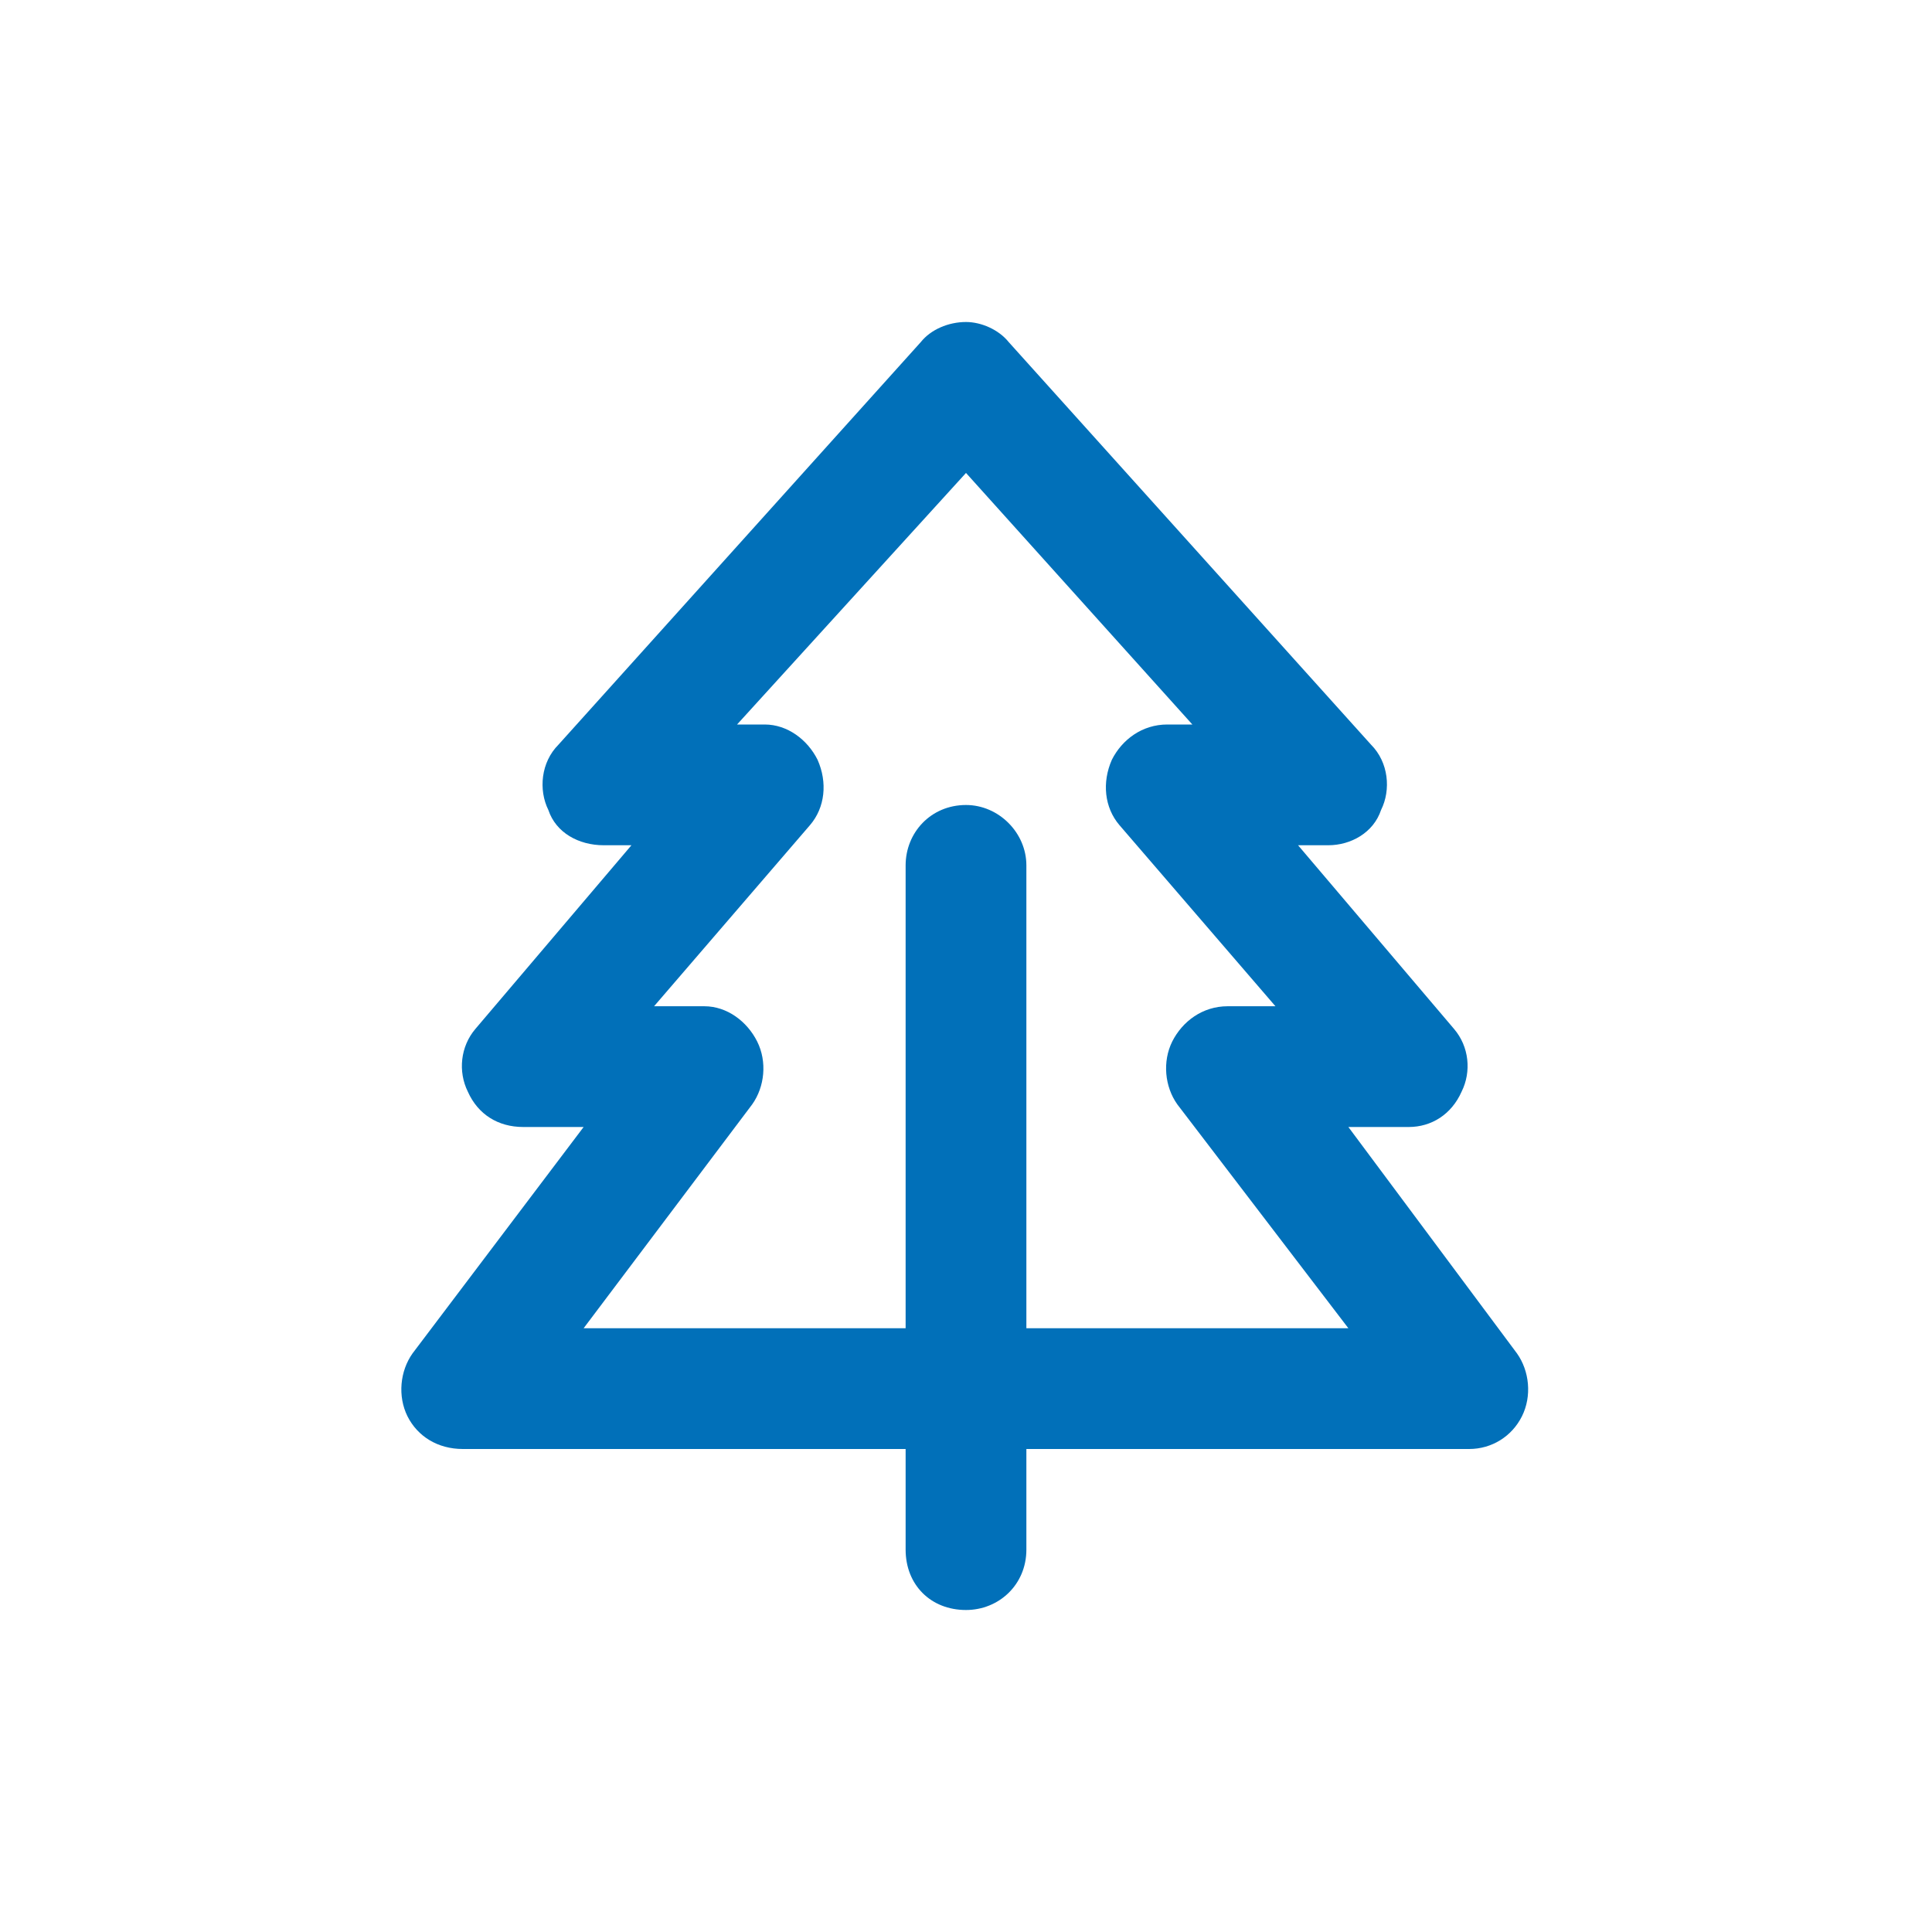 <svg width="24" height="24" viewBox="0 0 24 24" fill="none" xmlns="http://www.w3.org/2000/svg">
<path d="M12.531 4.25L17.031 9.25C17.25 9.469 17.281 9.812 17.156 10.062C17.062 10.344 16.781 10.5 16.5 10.5H16.125L18.062 12.781C18.25 13 18.281 13.312 18.156 13.562C18.031 13.844 17.781 14 17.5 14H16.75L18.844 16.812C19 17.031 19.031 17.344 18.906 17.594C18.781 17.844 18.531 18 18.25 18H14H12.75V19.25C12.75 19.688 12.406 20 12 20C11.562 20 11.25 19.688 11.25 19.25V18H10H5.75C5.438 18 5.188 17.844 5.062 17.594C4.938 17.344 4.969 17.031 5.125 16.812L7.25 14H6.5C6.188 14 5.938 13.844 5.812 13.562C5.688 13.312 5.719 13 5.906 12.781L7.844 10.5H7.5C7.188 10.5 6.906 10.344 6.812 10.062C6.688 9.812 6.719 9.469 6.938 9.25L11.438 4.25C11.562 4.094 11.781 4 12 4C12.188 4 12.406 4.094 12.531 4.25ZM12.75 16.5H14H16.75L14.625 13.719C14.469 13.5 14.438 13.188 14.562 12.938C14.688 12.688 14.938 12.5 15.25 12.5H15.844L13.906 10.25C13.719 10.031 13.688 9.719 13.812 9.438C13.938 9.188 14.188 9 14.5 9H14.812L12 5.875L9.156 9H9.5C9.781 9 10.031 9.188 10.156 9.438C10.281 9.719 10.25 10.031 10.062 10.25L8.125 12.5H8.75C9.031 12.5 9.281 12.688 9.406 12.938C9.531 13.188 9.5 13.5 9.344 13.719L7.25 16.5H10H11.25V10.75C11.25 10.344 11.562 10 12 10C12.406 10 12.75 10.344 12.75 10.75V16.5Z" fill="#0170B9"/>
</svg>
